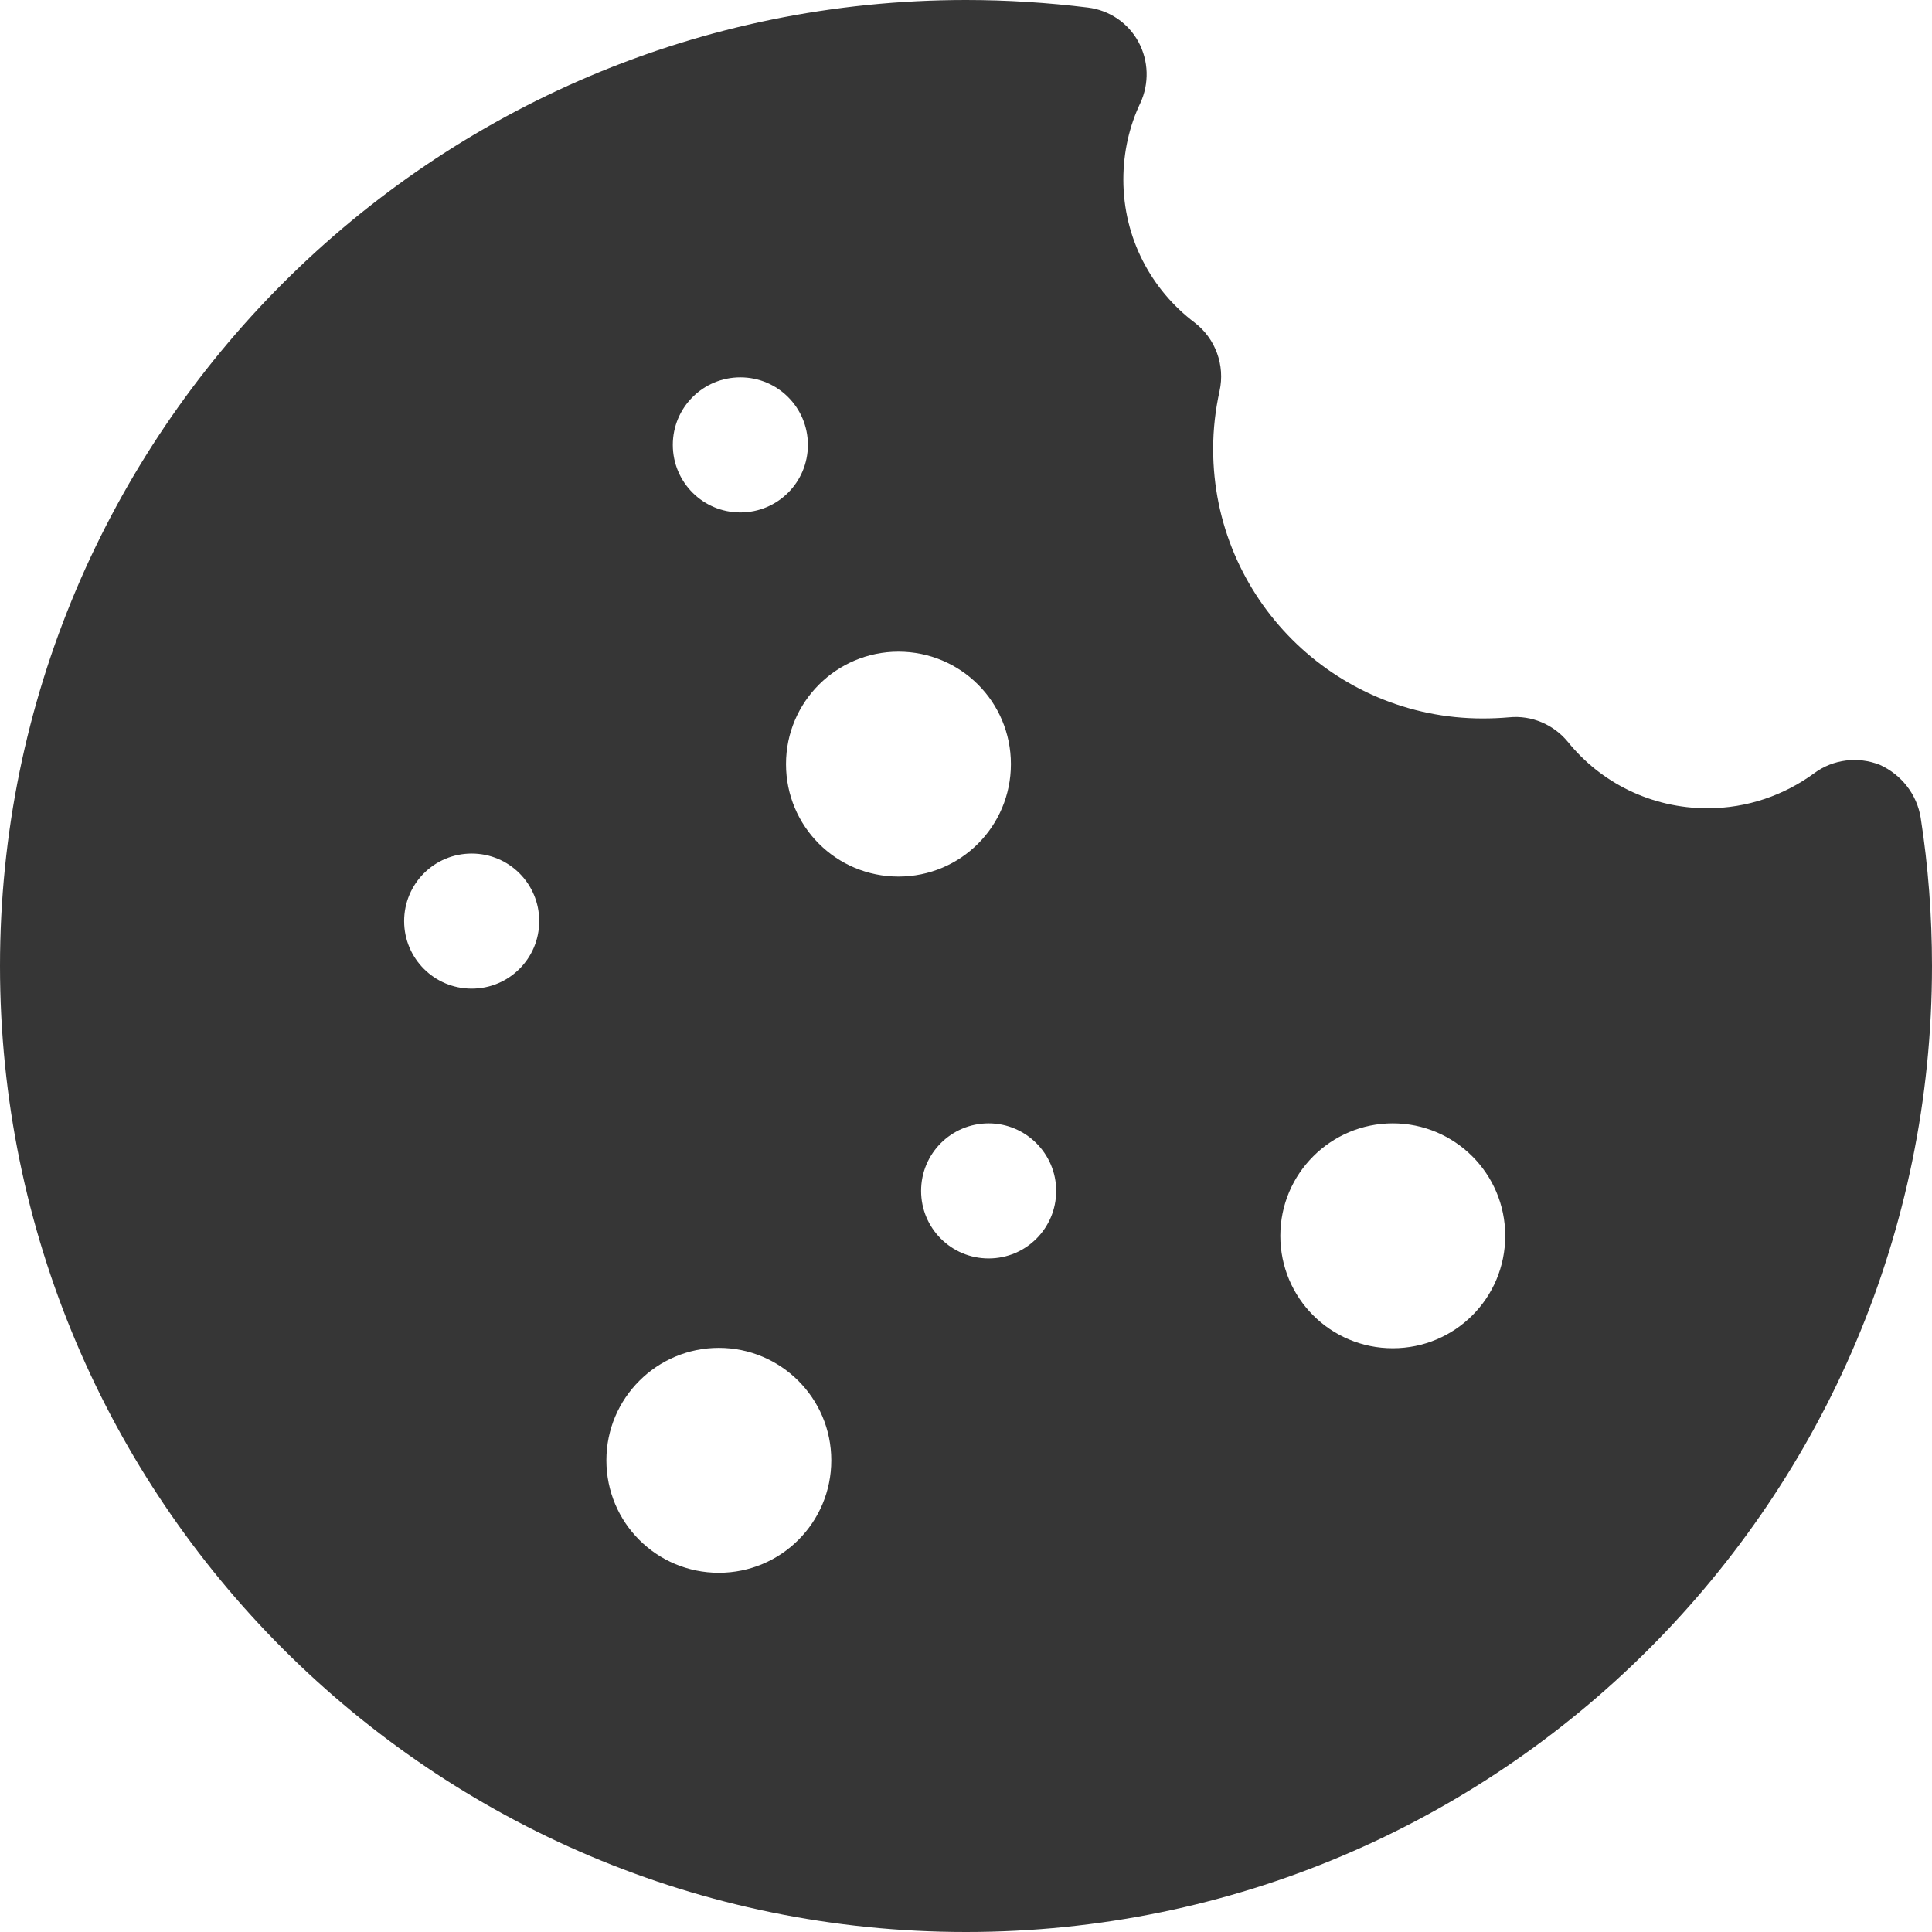 <?xml version="1.0" encoding="utf-8"?>
<!-- Generator: Adobe Illustrator 27.3.1, SVG Export Plug-In . SVG Version: 6.00 Build 0)  -->
<svg version="1.1" id="layer_x5F_1" xmlns="http://www.w3.org/2000/svg" xmlns:xlink="http://www.w3.org/1999/xlink" x="0px"
	 y="0px" viewBox="0 0 512 512" style="enable-background:new 0 0 512 512;" xml:space="preserve">
<style type="text/css">
	.st0{fill-rule:evenodd;clip-rule:evenodd;fill:#363636;}
</style>
<path class="st0" d="M509,216.7c2,12.8,3,26,3,39.3c0,141.3-114.7,256-256,256S0,397.3,0,256S114.7,0,256,0c10.9,0,21.7,0.7,32.3,2
	c5.7,0.7,10.7,4.1,13.4,9.1c2.7,5,2.9,11,0.5,16.2c-2.9,6.1-4.5,13-4.5,20.3c0,15.5,7.4,29.2,18.9,37.9c5.5,4.2,8.1,11.3,6.6,18.1
	c-1.1,5-1.7,10.1-1.7,15.4c0,39.4,32,71.4,71.4,71.4c2.4,0,4.7-0.1,7-0.3c6-0.6,11.8,1.9,15.6,6.5c8.7,10.8,22.1,17.6,37,17.6
	c10.6,0,20.4-3.5,28.3-9.3c5-3.7,11.6-4.5,17.4-2.2C503.9,205.3,508,210.5,509,216.7L509,216.7z M369.1,297.7
	c-16.4,0-29.8,13.3-29.8,29.8s13.3,29.8,29.8,29.8s29.8-13.3,29.8-29.8S385.5,297.7,369.1,297.7z M190.5,357.2
	c-16.4,0-29.8,13.3-29.8,29.8s13.3,29.8,29.8,29.8s29.8-13.3,29.8-29.8S206.9,357.2,190.5,357.2z M196.2,100
	c-9.9,0-17.9,8-17.9,17.9s8,17.9,17.9,17.9s17.9-8,17.9-17.9S206.1,100,196.2,100z M262,297.7c-9.9,0-17.9,8-17.9,17.9
	s8,17.9,17.9,17.9c9.9,0,17.9-8,17.9-17.9S271.8,297.7,262,297.7z M125,226.2c-9.9,0-17.9,8-17.9,17.9c0,9.9,8,17.9,17.9,17.9
	s17.9-8,17.9-17.9C142.9,234.2,134.9,226.2,125,226.2z M238.1,172.7c-16.4,0-29.8,13.3-29.8,29.8s13.3,29.8,29.8,29.8
	s29.8-13.3,29.8-29.8S254.6,172.7,238.1,172.7z"/>
</svg>

